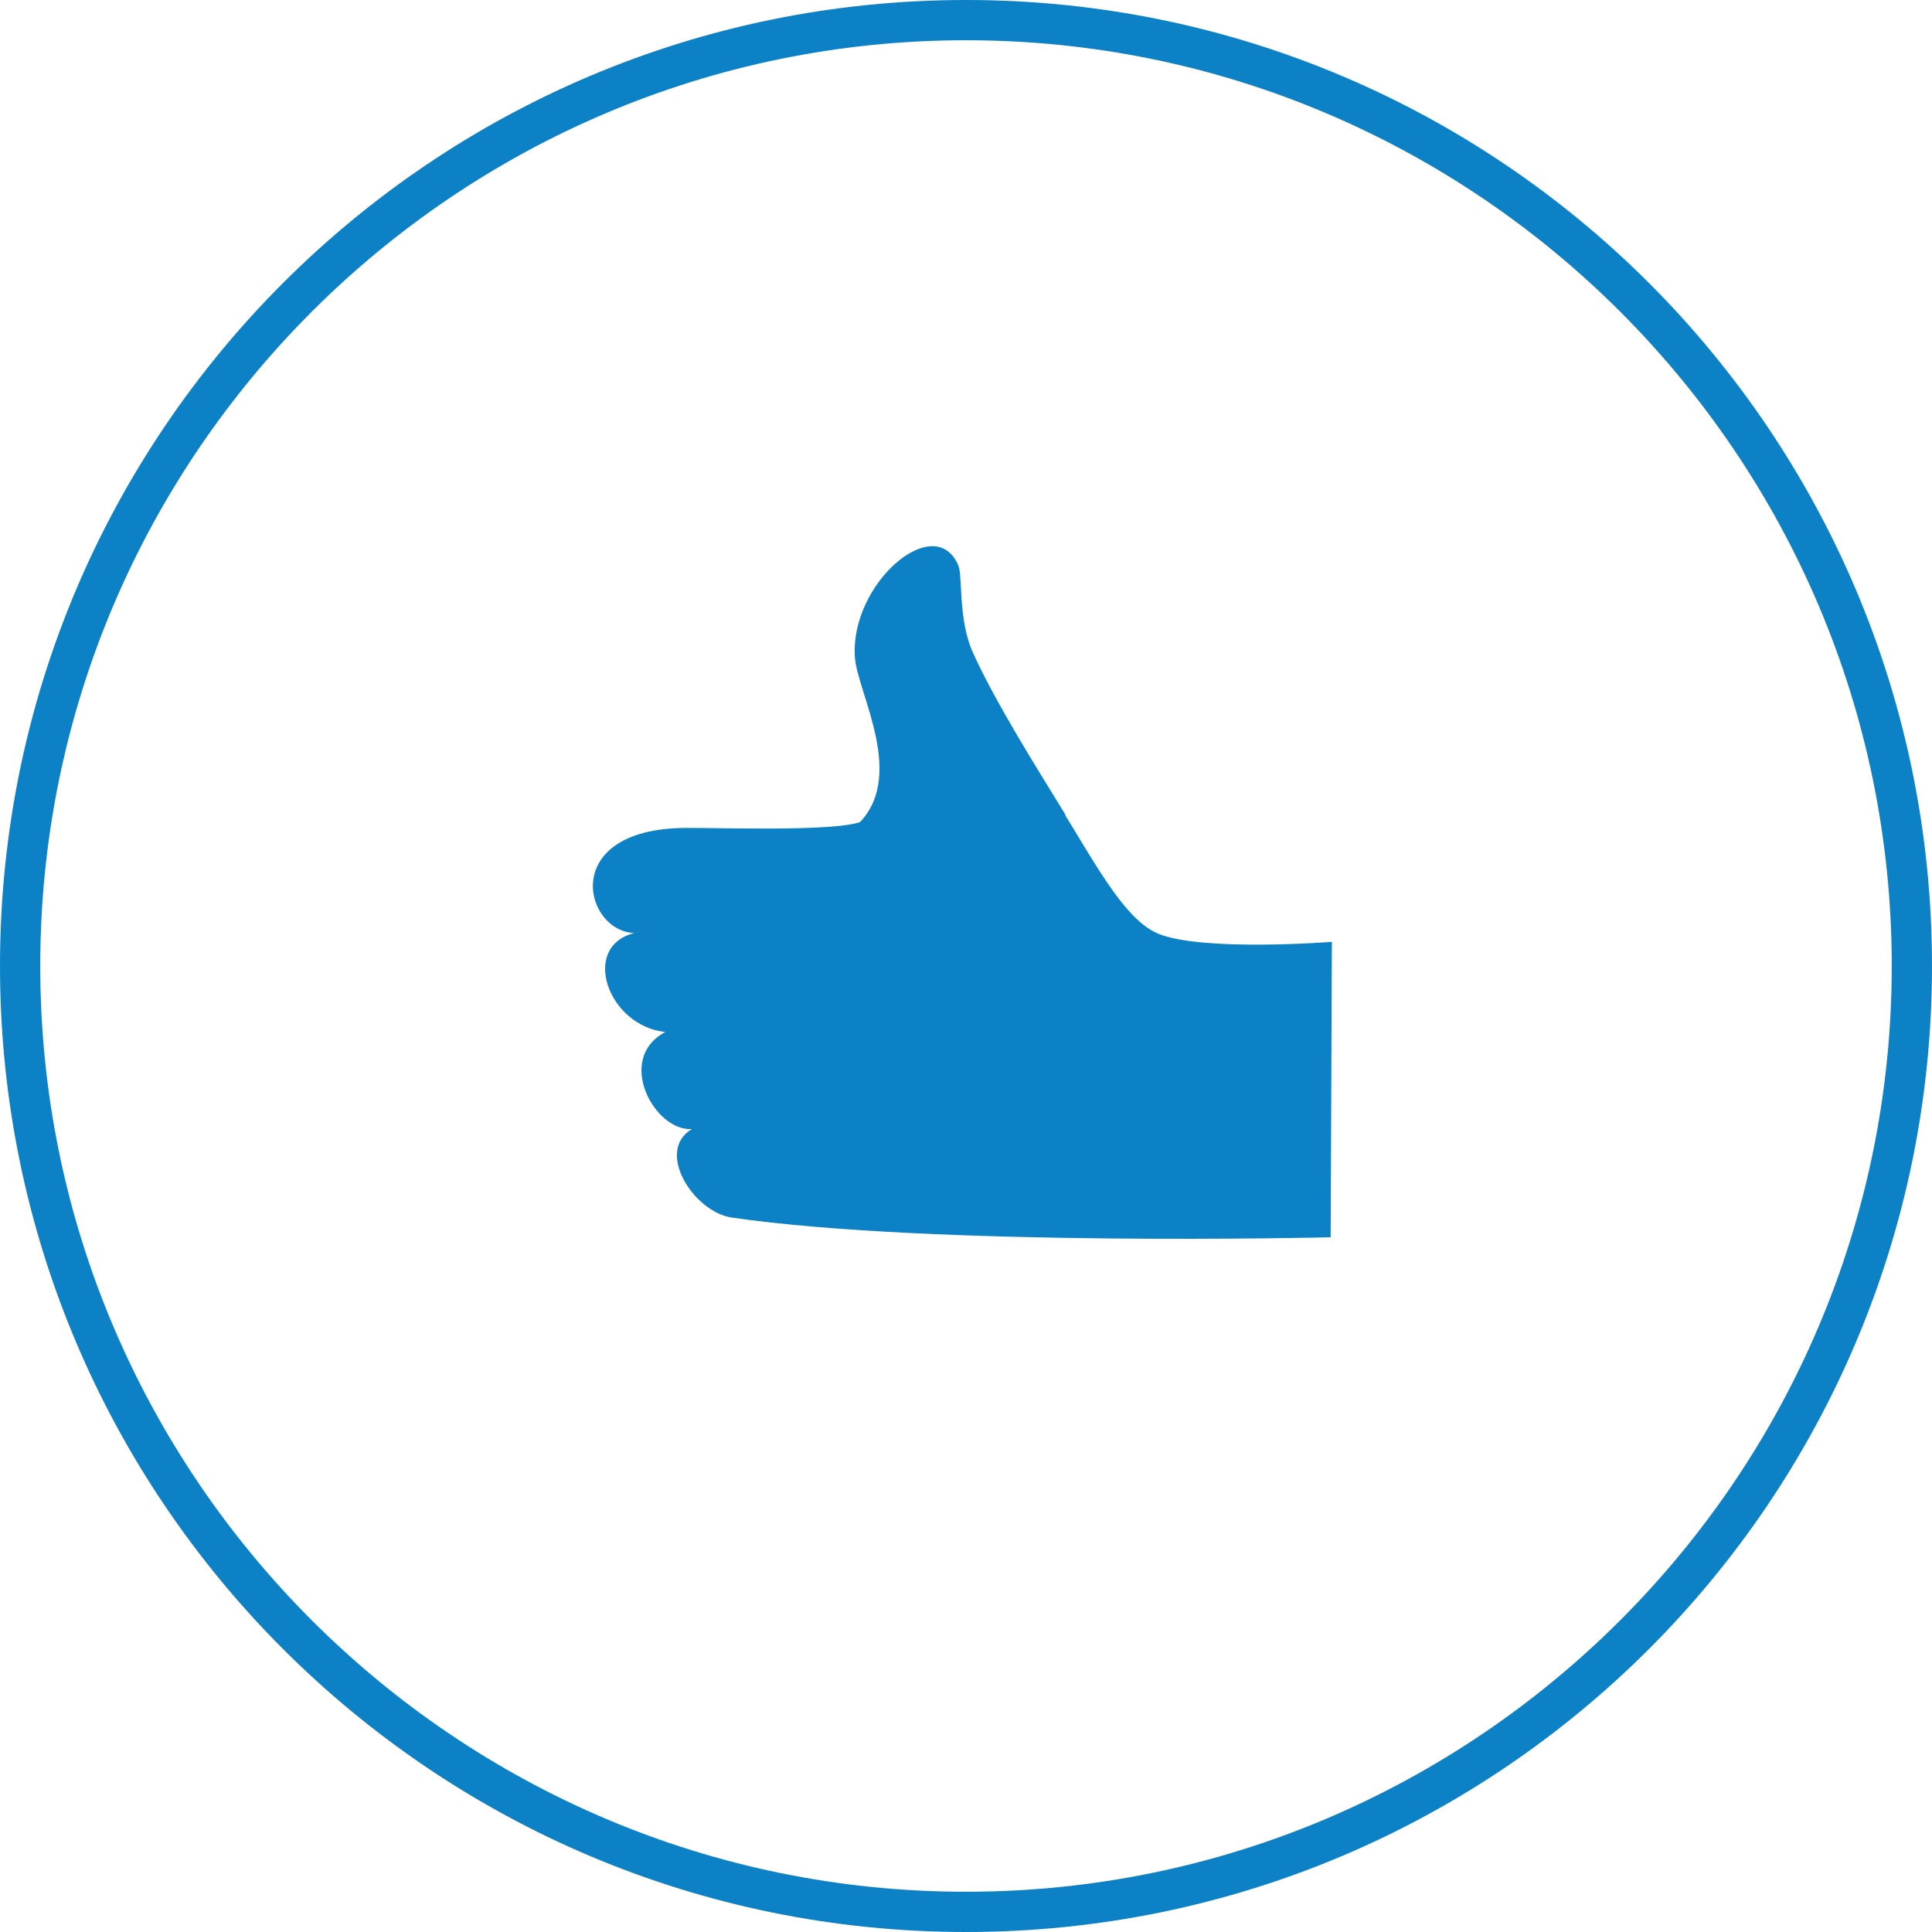 <?xml version="1.0" encoding="UTF-8"?>
<svg id="Layer_2" data-name="Layer 2" xmlns="http://www.w3.org/2000/svg" viewBox="0 0 48 48">
  <defs>
    <style>
      .cls-1 {
        fill: #0c81c6;
        stroke-width: 0px;
      }
    </style>
  </defs>
  <g id="Layer_1-2" data-name="Layer 1">
    <g>
      <path class="cls-1" d="m24,1c12.68,0,23,10.32,23,23s-10.32,23-23,23S1,36.68,1,24,11.32,1,24,1m0-1C10.75,0,0,10.75,0,24s10.75,24,24,24,24-10.75,24-24S37.25,0,24,0h0Z"/>
      <g>
        <path class="cls-1" d="m33.09,23.4s-3.19.25-4.31-.2c-1.03-.42-1.92-2.49-2.89-3.81-.62-.85-4.46,1.01-4.51,1.03-.67.25-3.65.14-4.37.15-3.13.03-2.51,2.57-1.25,2.61-1.35.34-.66,2.31.77,2.46-1.26.67-.26,2.48.66,2.41-.92.55.04,2.06.99,2.2,5.02.73,14.88.49,14.88.49l.03-7.33Z"/>
        <path class="cls-1" d="m26.47,20.24c-.66-1.08-1.71-2.73-2.3-4.03-.37-.82-.25-1.91-.36-2.16-.58-1.37-2.7.45-2.57,2.28.06.89,1.33,3.02.02,4.2-.73.66,4.21,7.15,4.21,7.15l1-7.44Z"/>
      </g>
    </g>
  </g>
</svg>